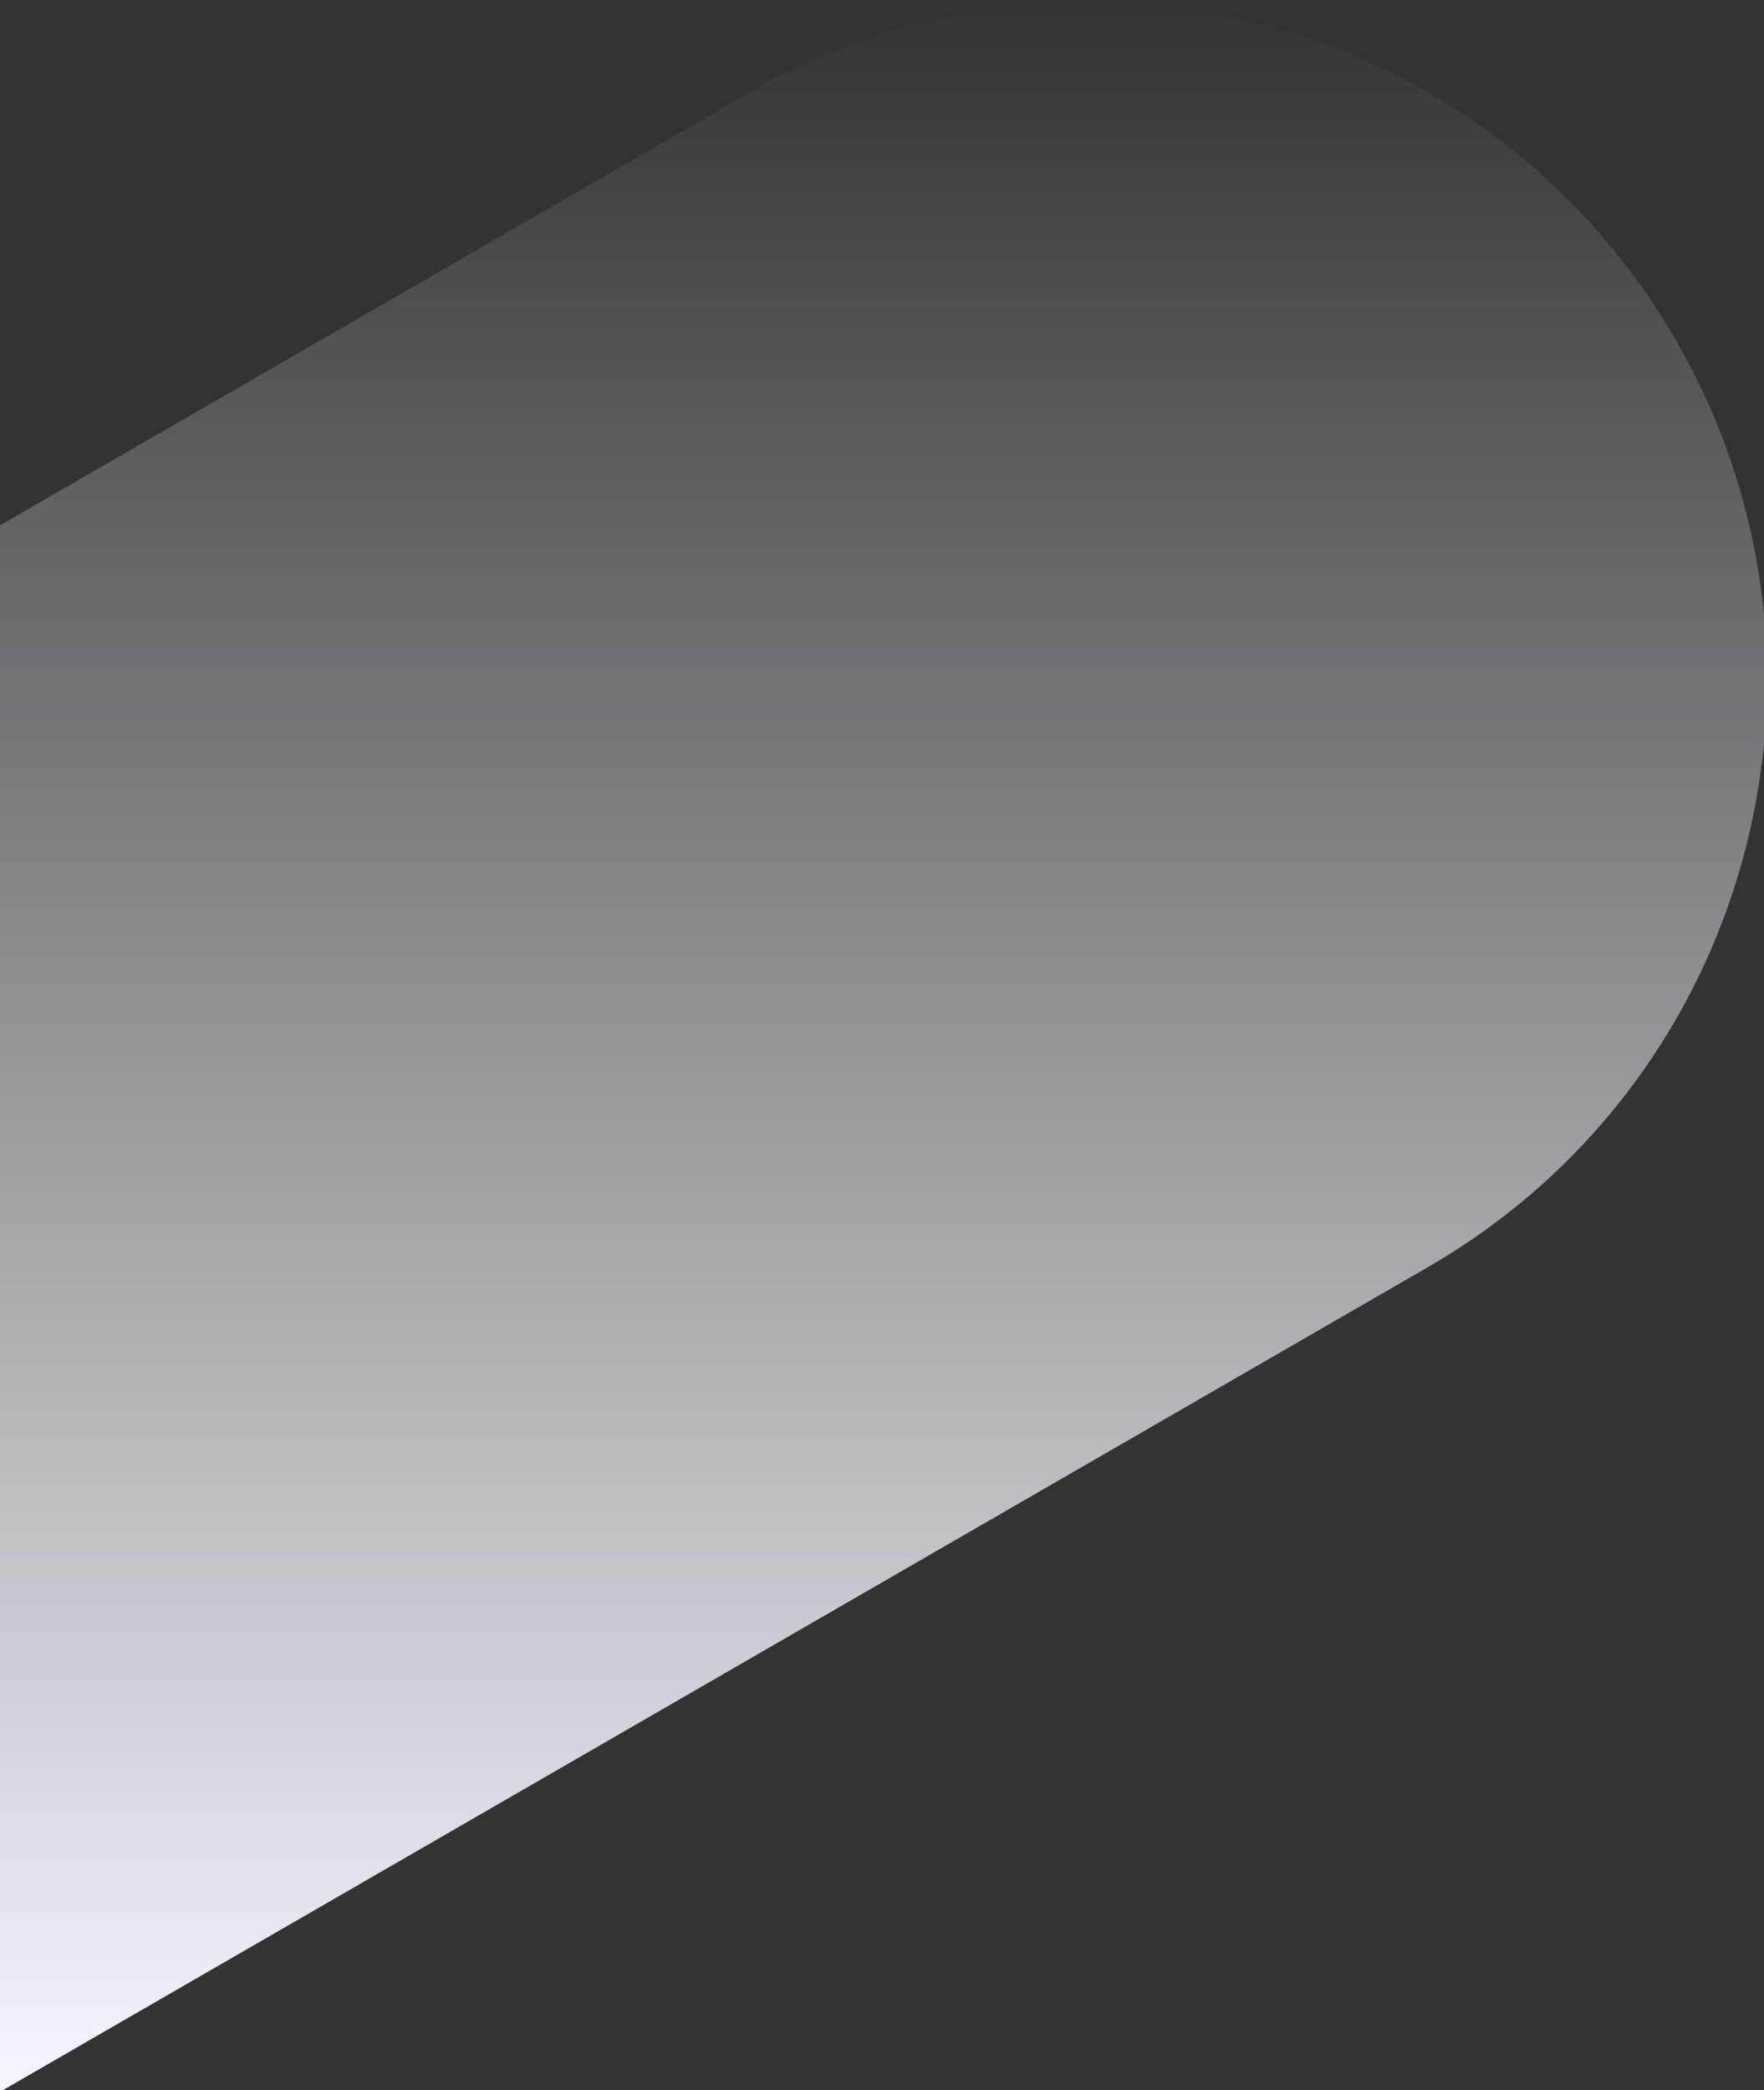 <svg width="705" height="835" viewBox="0 0 705 835" fill="none" xmlns="http://www.w3.org/2000/svg">
<rect x="0" y="0" width="705" height="835" fill="#333333" stroke="none"/>
<path d="M1.273 835H0V209.888L299.667 36.875C429.284 -37.96 595.025 6.45 669.86 136.067C689.938 170.843 701.432 208.218 705 245.741V296.924C696.999 381.297 649.654 460.657 570.667 506.26L1.273 835Z" fill="url(#paint0_linear_181_80)"/>
<defs>
<linearGradient id="paint0_linear_181_80" x1="352.5" y1="0.522" x2="352.5" y2="835" gradientUnits="userSpaceOnUse">
<stop stop-color="#F5F6FF" stop-opacity="0"/>
<stop offset="1" stop-color="#F5F6FF"/>
</linearGradient>
</defs>
</svg>
